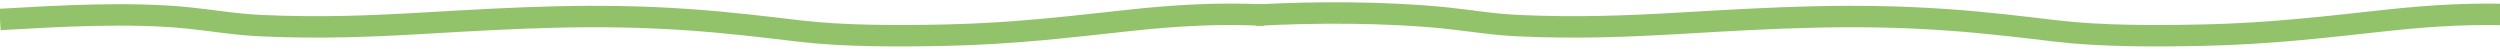 <?xml version="1.0" encoding="UTF-8"?>
<svg width="350px" height="7px" viewBox="0 0 350 7" version="1.1" xmlns="http://www.w3.org/2000/svg" xmlns:xlink="http://www.w3.org/1999/xlink">
    <title>line-green-3</title>
    <g id="line-green-3" stroke="none" stroke-width="1" fill="none" fill-rule="evenodd">
        <path d="M175.778,2.127 C183.93,1.664 194.122,1.668 202.399,2.517 C205.978,2.884 208.848,3.426 212.712,3.598 C220.843,3.96 227.762,3.69 235.699,3.225 C248.339,2.486 259.482,1.855 272.505,2.766 C277.926,3.145 282.864,3.744 287.898,4.34 C294.15,5.081 301.778,5.067 308.496,4.921 C317.957,4.715 325.685,3.765 334.319,2.832 C340.149,2.201 346.718,1.775 353,2.127" id="Stroke-3" stroke="#92C36A" stroke-width="3"></path>
        <path d="M0,2.724 C8.152,2.26 18.122,1.668 26.399,2.517 C29.978,2.884 32.848,3.426 36.712,3.598 C44.843,3.96 51.762,3.69 59.699,3.225 C72.339,2.486 83.482,1.855 96.505,2.766 C101.926,3.145 106.864,3.744 111.898,4.34 C118.15,5.081 125.778,5.067 132.496,4.921 C141.957,4.715 149.685,3.765 158.319,2.832 C164.149,2.201 170.718,1.775 177,2.127" id="Stroke-3" stroke="#92C36A" stroke-width="3"></path>
    </g>
</svg>